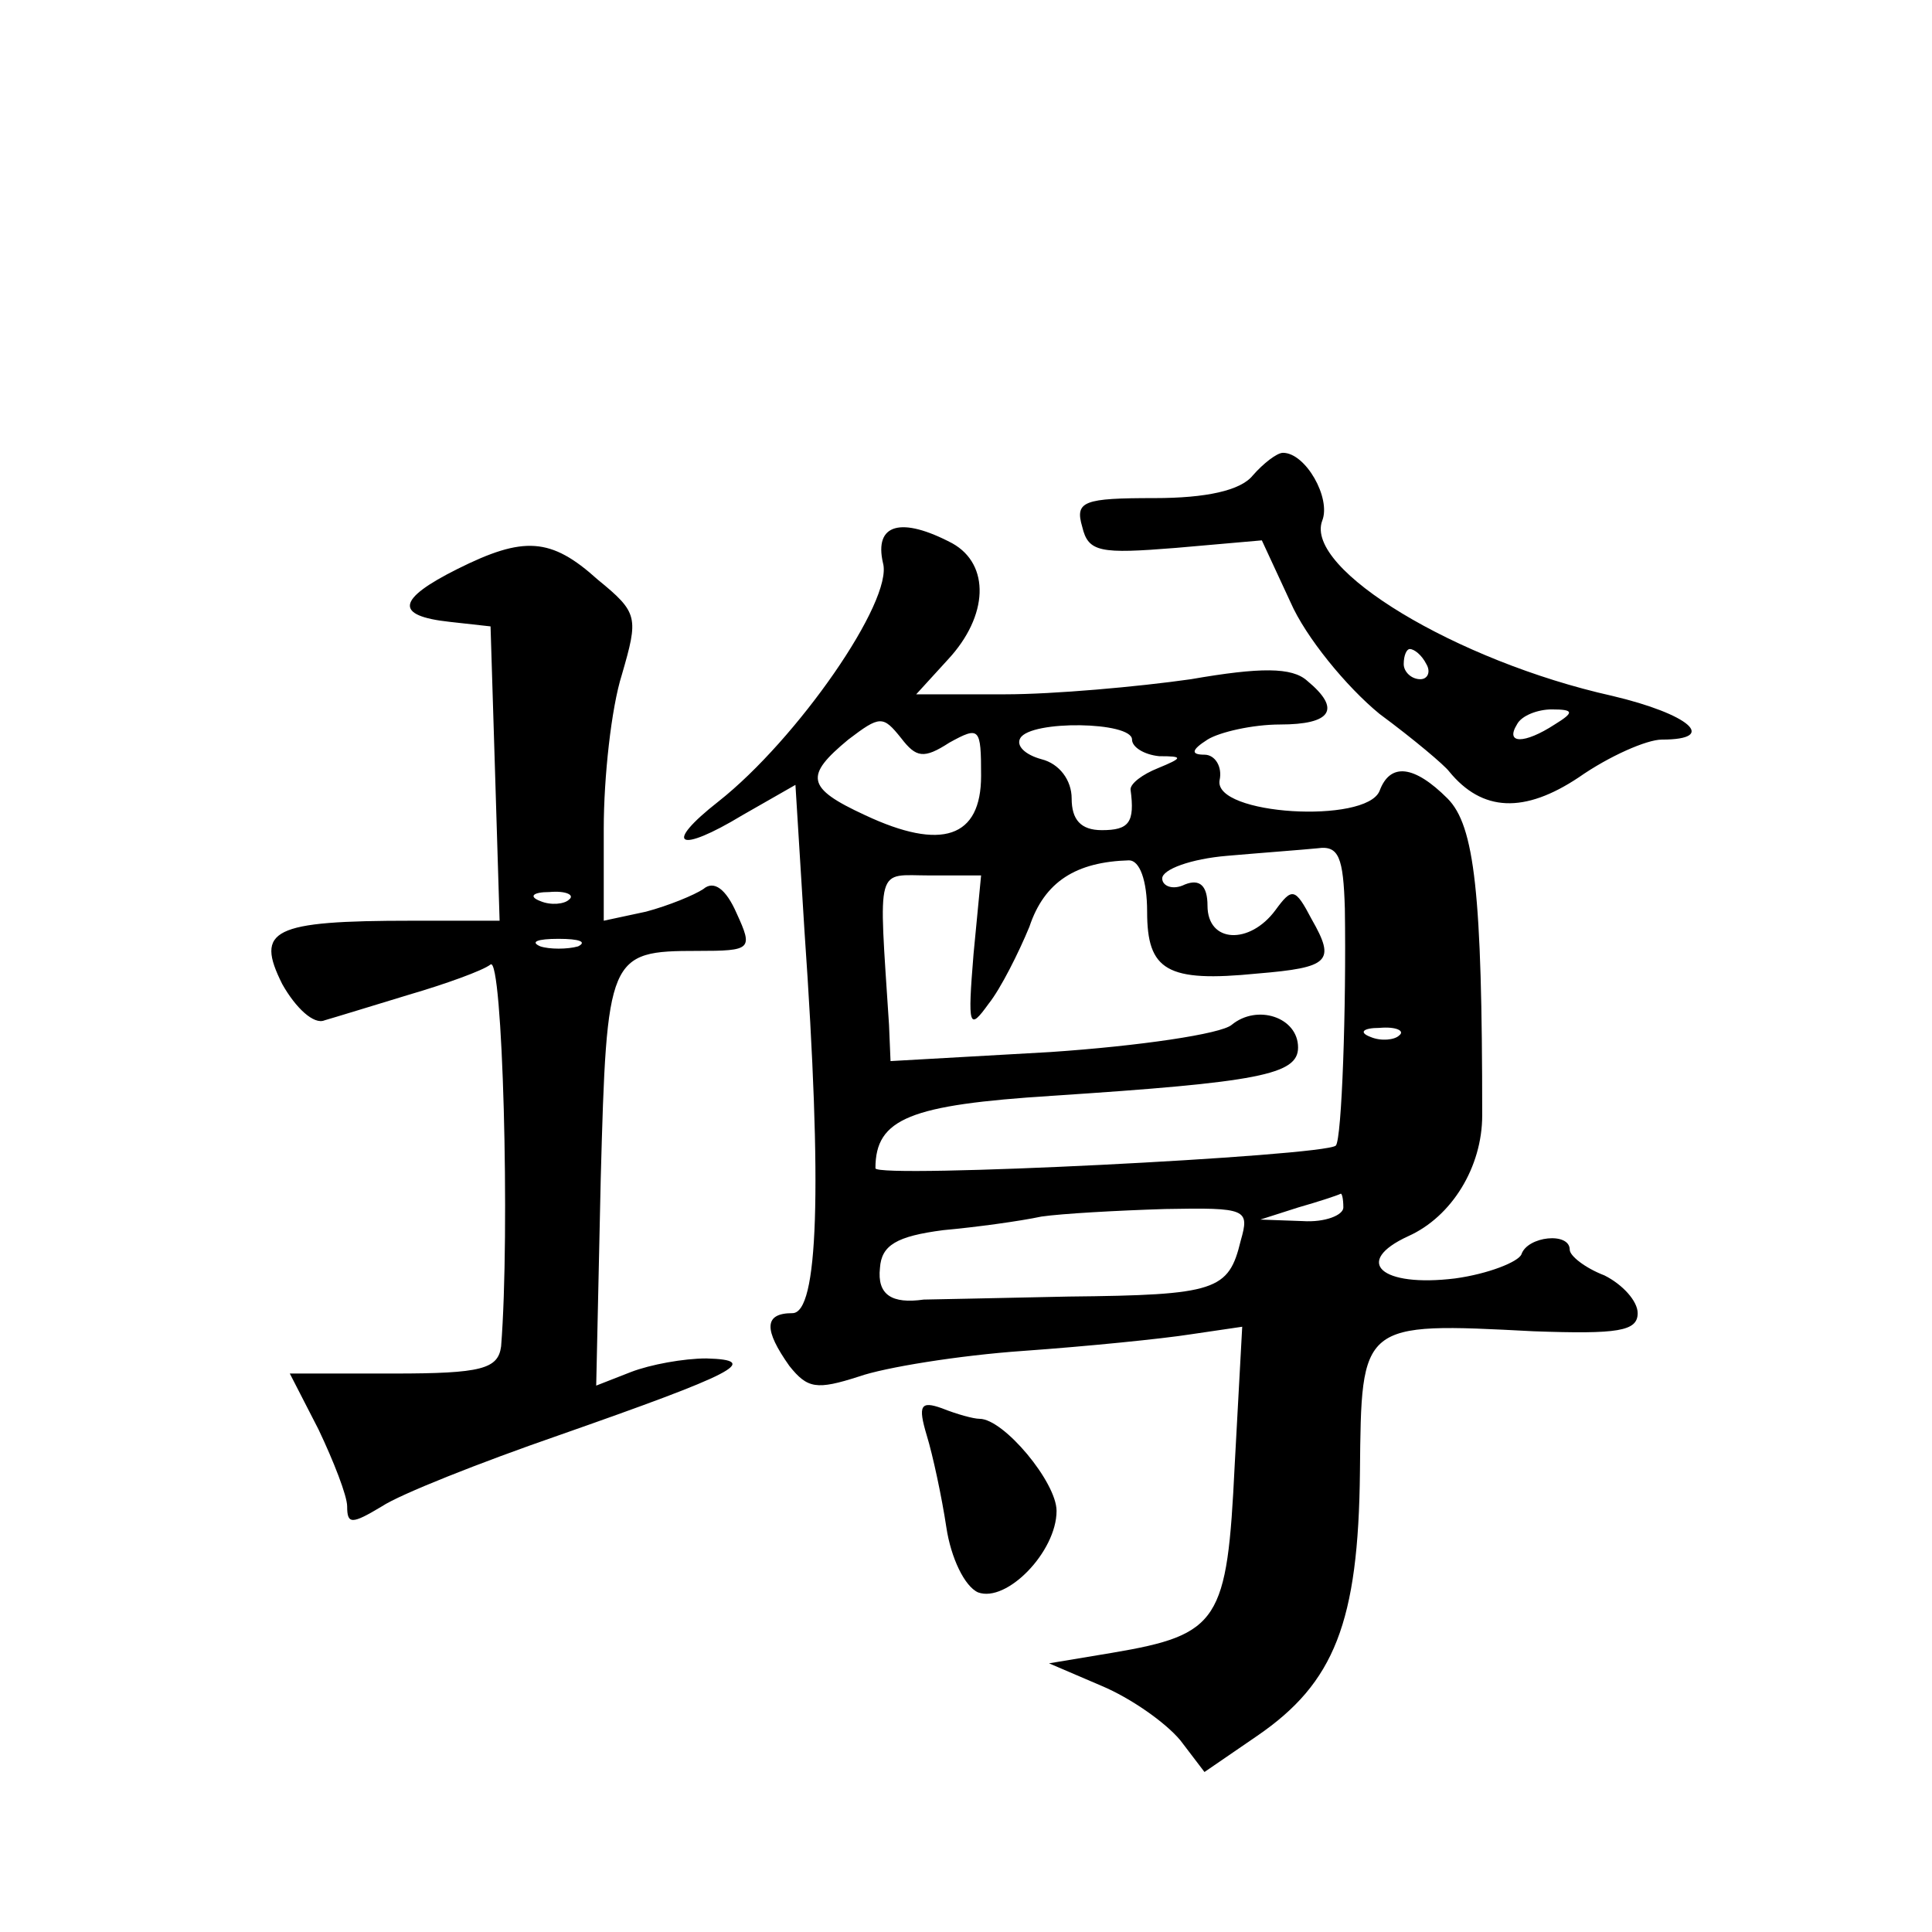 <?xml version="1.0" standalone="no"?>
<!DOCTYPE svg PUBLIC "-//W3C//DTD SVG 20010904//EN"
 "http://www.w3.org/TR/2001/REC-SVG-20010904/DTD/svg10.dtd">
<svg version="1.0" xmlns="http://www.w3.org/2000/svg"
 width="128pt" height="128pt" viewBox="0 0 128 128"
 preserveAspectRatio="xMidYMid meet">
<g transform="translate(0,128) scale(0.1,-0.1)"
fill="#0" stroke="none">
<path d="M830 965 c-8 -10 -31 -15 -65 -15 -47 0 -53 -2 -48 -19 4 -17 12 -18 62
-14 l57 5 19 -41 c10 -23 37 -56 59 -74 23 -17 43 -34 46 -38 22 -27 50 -28 86
-4 20 14 45 25 55 25 38 0 18 17 -33 29 -103 23 -204 84 -192 116 6 15 -11 45 -26
45 -4 0 -13 -7 -20 -15z m115 -125 c3 -5 1 -10 -4 -10 -6 0 -11 5 -11 10 0 6 2
10 4 10 3 0 8 -4 11 -10z m85 -40 c-20 -13 -33 -13 -25 0 3 6 14 10 23 10 15 0
15 -2 2 -10z M585 907 c7 -25 -57 -117 -109 -158 -37 -29 -27 -35 16 -9 l35 20
6 -97 c12 -172 9 -253 -8 -253 -19 0 -19 -11 -2 -35 12 -15 18 -16 46 -7 17 6 66
14 109 17 42 3 92 8 111 11 l34 5 -5 -92 c-5 -103 -10 -112 -81 -124 l-42 -7 35
-15 c19 -8 42 -24 52 -36 l16 -21 35 24 c51 35 67 75 68 175 1 99 0 99 115 93 56
-2 69 0 69 12 0 8 -10 19 -22 25 -13 5 -23 13 -23 17 0 12 -28 9 -32 -3 -2 -5 -22
-13 -44 -16 -49 -6 -68 11 -31 28 29 13 49 46 49 80 0 147 -5 192 -23 210 -22 22
-38 24 -45 5 -9 -22 -110 -16 -106 7 2 9 -3 17 -10 17 -9 0 -9 3 2 10 8 5 30 10
48 10 34 0 41 10 18 29 -10 9 -31 9 -77 1 -35 -5 -91 -10 -123 -10 l-59 0 21 23
c27 29 28 63 3 77 -34 18 -52 13 -46 -13z m44 -119 c20 11 21 10 21 -22 0 -41 -26
-50 -77 -26 -39 18 -40 26 -11 50 21 16 23 16 35 1 10 -13 15 -14 32 -3z m121 2
c0 -5 8 -10 18 -11 16 0 16 -1 -1 -8 -10 -4 -18 -10 -18 -14 3 -22 -1 -27 -19 -27
-14 0 -20 7 -20 21 0 12 -8 23 -20 26 -11 3 -17 9 -14 14 7 12 74 11 74 -1z m141
-112 c1 -65 -2 -153 -6 -157 -8 -7 -305 -22 -305 -15 0 33 23 42 117 48 137 9 163
14 163 32 0 20 -27 29 -44 15 -7 -6 -61 -14 -120 -18 l-106 -6 -1 24 c-7 108 -9
99 27 99 l34 0 -5 -52 c-4 -49 -3 -51 10 -33 8 10 20 34 27 51 10 30 31 43 66 44
7 0 12 -13 12 -34 0 -39 13 -47 73 -41 48 4 52 8 36 36 -11 21 -13 21 -24 6 -17
-23 -45 -22 -45 3 0 13 -5 18 -15 14 -8 -4 -15 -1 -15 4 0 6 19 13 43 15 23 2 50
4 60 5 14 2 17 -6 18 -40z m36 -84 c-3 -3 -12 -4 -19 -1 -8 3 -5 6 6 6 11 1 17
-2 13 -5z m-37 -114 c0 -5 -12 -10 -27 -9 l-28 1 25 8 c14 4 26 8 28 9 1 1 2 -3
2 -9z m-68 -22 c-8 -33 -16 -36 -114 -37 -49 -1 -92 -2 -96 -2 -21 -3 -31 3 -29
21 1 15 11 21 42 25 22 2 51 6 65 9 14 2 50 4 82 5 54 1 56 0 50 -21z M303 903
c-40 -20 -42 -31 -5 -35 l27 -3 3 -97 3 -98 -58 0 c-93 0 -104 -6 -86 -42 9 -16
21 -27 28 -24 7 2 33 10 56 17 24 7 49 16 54 20 8 6 13 -177 7 -253 -2 -15 -13
-18 -71 -18 l-69 0 19 -37 c10 -21 19 -44 19 -51 0 -12 3 -12 23 0 12 8 65 29 117
47 117 41 135 50 98 51 -15 0 -37 -4 -50 -9 l-23 -9 3 137 c4 148 5 151 64 151
36 0 37 1 26 25 -7 16 -15 22 -22 16 -6 -4 -23 -11 -38 -15 l-28 -6 0 61 c0 34
5 80 12 102 11 38 11 41 -16 63 -31 28 -49 29 -93 7z m74 -219 c-3 -3 -12 -4 -19
-1 -8 3 -5 6 6 6 11 1 17 -2 13 -5z m6 -31 c-7 -2 -19 -2 -25 0 -7 3 -2 5 12 5
14 0 19 -2 13 -5z M614 329 c4 -13 10 -41 13 -61 3 -20 12 -39 21 -43 19 -7 52
27 52 54 0 19 -35 61 -51 61 -4 0 -15 3 -25 7 -14 5 -16 2 -10 -18z"/>
</g>
</svg>
